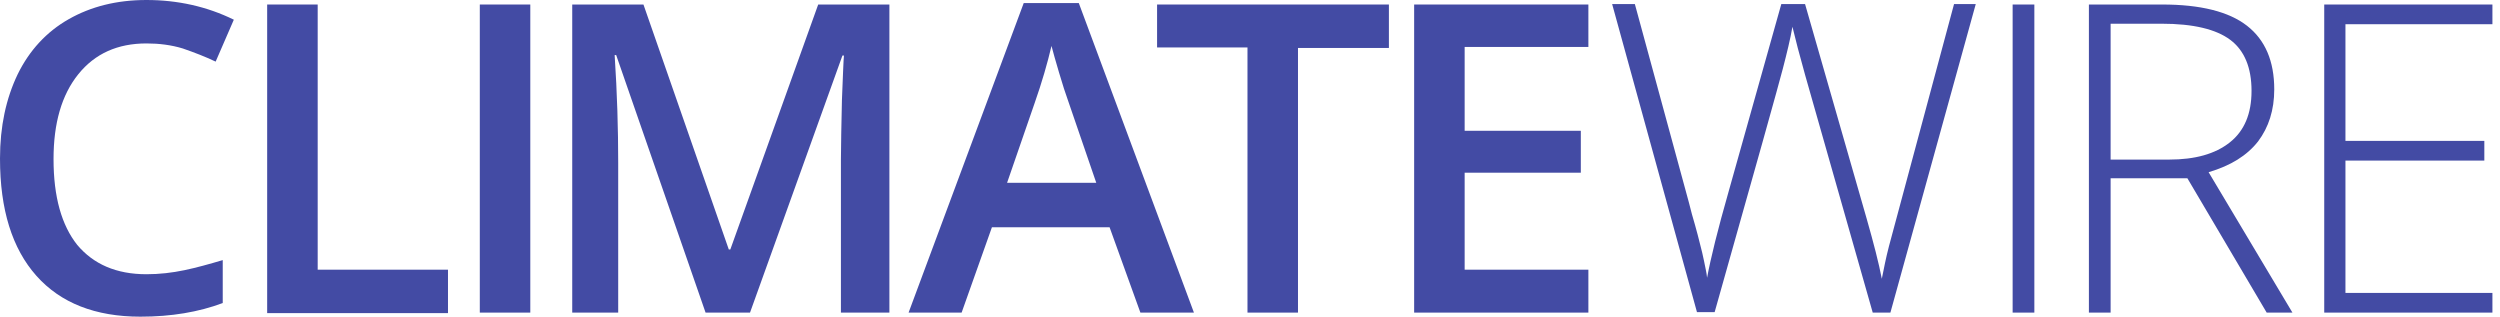 <svg width="150" height="19" fill="#434BA4" viewBox="0 0 150 19" xmlns="http://www.w3.org/2000/svg">
<path d="M8.788 2.606C7.061 2.606 5.697 3.212 4.697 4.455C3.697 5.697 3.212 7.394 3.212 9.545C3.212 11.818 3.697 13.515 4.636 14.697C5.606 15.848 6.97 16.454 8.788 16.454C9.576 16.454 10.333 16.364 11.061 16.212C11.788 16.061 12.546 15.848 13.364 15.606V18.182C11.909 18.727 10.273 19 8.424 19C5.727 19 3.636 18.182 2.182 16.546C0.727 14.909 0 12.576 0 9.515C0 7.576 0.364 5.909 1.061 4.455C1.758 3.03 2.788 1.909 4.121 1.152C5.455 0.394 7 0 8.788 0C10.667 0 12.424 0.394 14.03 1.182L12.939 3.697C12.303 3.394 11.667 3.152 10.97 2.909C10.273 2.697 9.545 2.606 8.788 2.606Z"/>
<path d="M16.03 18.756V0.271H19.061V16.181H26.879V18.787H16.03V18.756Z"/>
<path d="M28.788 18.756V0.271H31.818V18.756H28.788Z"/>
<path d="M42.334 18.756L36.97 3.302H36.879C37.031 5.605 37.092 7.756 37.092 9.756V18.756H34.334V0.271H38.607L43.728 14.969H43.819L49.092 0.271H53.364V18.756H50.455V9.605C50.455 8.696 50.486 7.484 50.516 5.999C50.576 4.514 50.607 3.635 50.637 3.332H50.546L45.001 18.756H42.334Z"/>
<path d="M68.424 18.757L66.575 13.636H59.515L57.697 18.757H54.515L61.424 0.182H64.727L71.636 18.757H68.424ZM65.787 11L64.06 5.97C63.939 5.636 63.757 5.091 63.545 4.363C63.333 3.636 63.181 3.121 63.09 2.757C62.848 3.788 62.515 4.939 62.09 6.151L60.424 10.97H65.787V11Z"/>
<path d="M77.879 18.756H74.849V2.847H69.425V0.271H83.334V2.878H77.879V18.756Z"/>
<path d="M95.303 18.756H84.849V0.271H95.303V2.817H87.879V7.847H94.849V10.362H87.879V16.181H95.303V18.756Z"/>
<path d="M113.424 18.757H112.364L108.303 4.485C107.97 3.303 107.728 2.363 107.546 1.606C107.424 2.333 107.212 3.182 106.97 4.121C106.728 5.06 105.364 9.939 102.879 18.727H101.818L96.728 0.242H98.091L101.334 12.151C101.455 12.636 101.576 13.091 101.697 13.485C101.818 13.909 101.909 14.273 102 14.636C102.091 15 102.182 15.333 102.243 15.666C102.303 16 102.394 16.333 102.425 16.666C102.637 15.515 103.061 13.788 103.728 11.454L106.879 0.242H108.303L112 13.121C112.424 14.606 112.728 15.788 112.909 16.727C113.031 16.121 113.152 15.485 113.334 14.788C113.515 14.091 114.818 9.272 117.243 0.242H118.546L113.424 18.757Z"/>
<path d="M120.758 18.756V0.271H122.061V18.756H120.758Z"/>
<path d="M126.637 10.696V18.756H125.334V0.271H129.728C132.031 0.271 133.728 0.696 134.819 1.544C135.91 2.393 136.455 3.665 136.455 5.362C136.455 6.605 136.122 7.635 135.485 8.484C134.819 9.332 133.849 9.938 132.516 10.332L137.546 18.756H136.001L131.243 10.696H126.637ZM126.637 9.575H130.152C131.698 9.575 132.91 9.241 133.789 8.544C134.667 7.847 135.092 6.817 135.092 5.453C135.092 4.059 134.667 3.029 133.819 2.393C132.97 1.756 131.607 1.423 129.698 1.423H126.637V9.575Z"/>
<path d="M149.545 18.756H139.454V0.271H149.545V1.453H140.727V8.453H149.06V9.635H140.727V17.575H149.545V18.756Z"/>
</svg>

